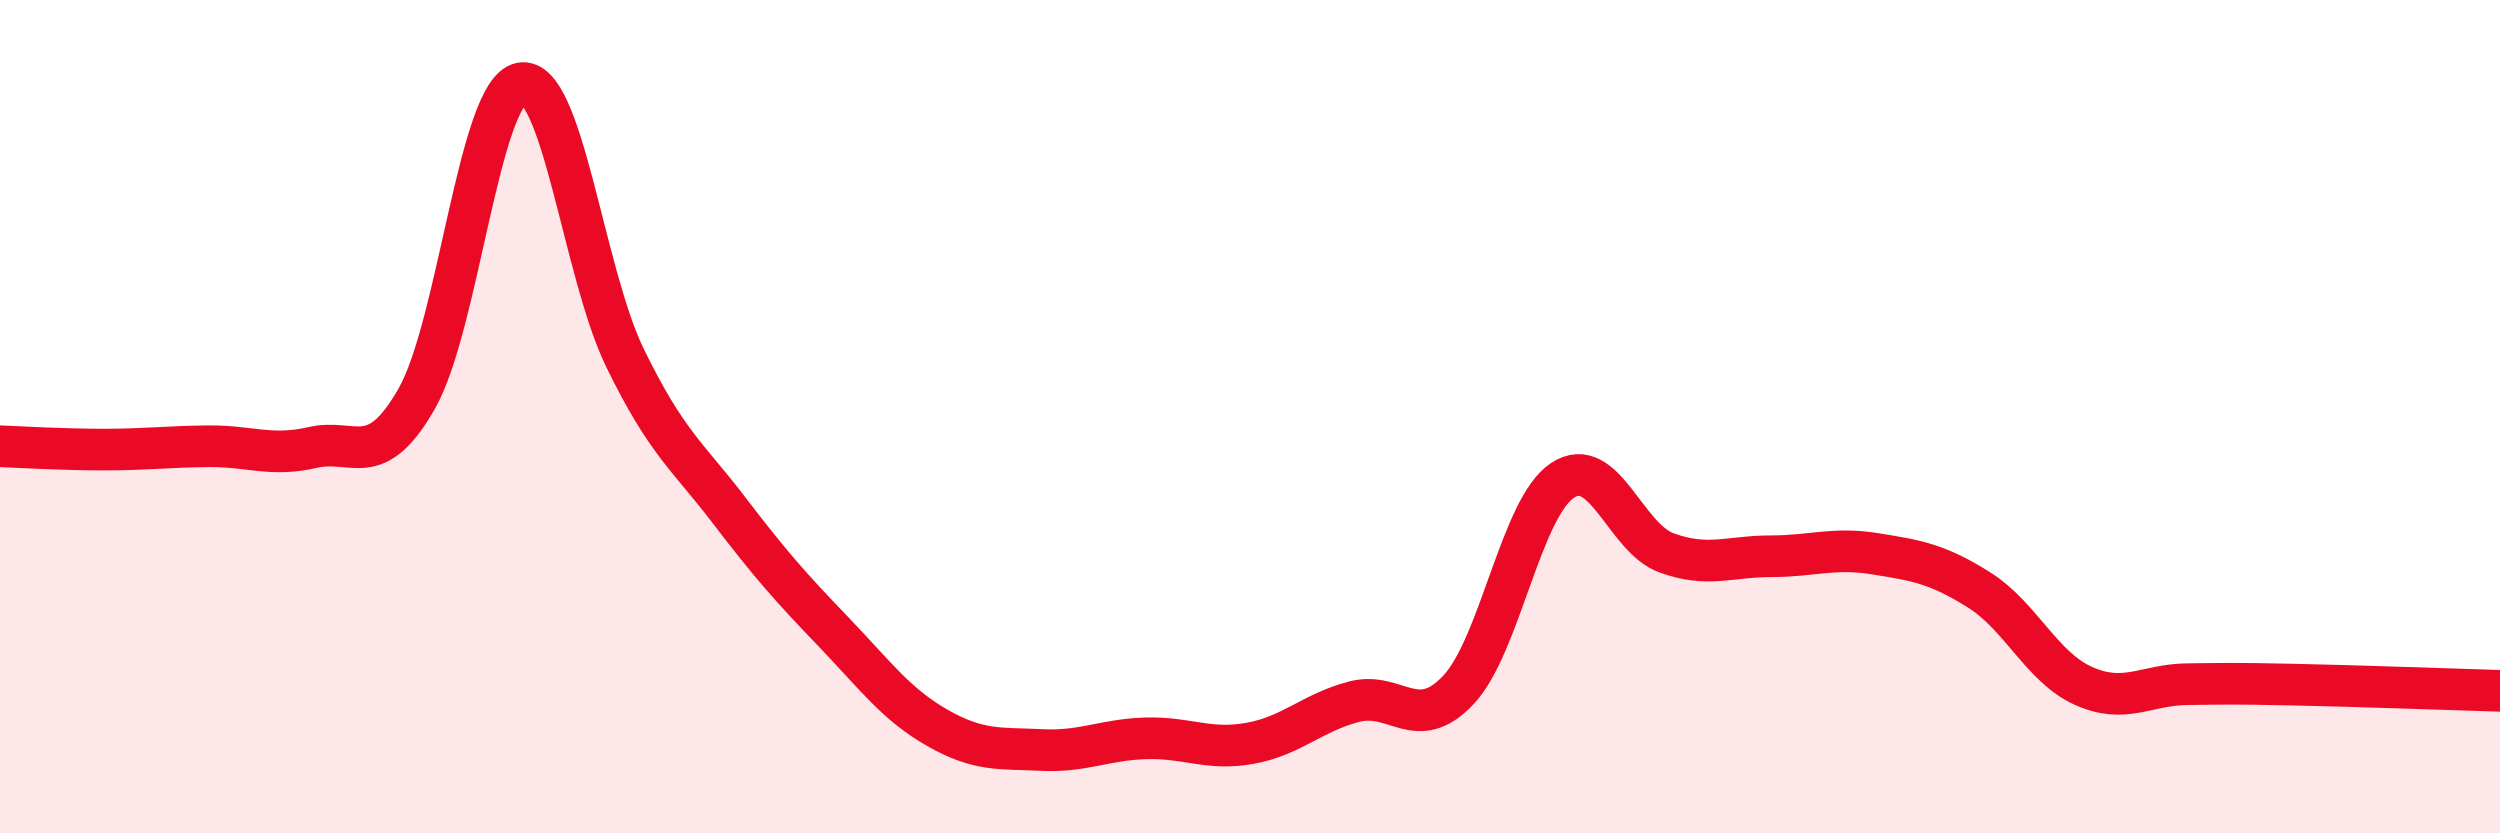 
    <svg width="60" height="20" viewBox="0 0 60 20" xmlns="http://www.w3.org/2000/svg">
      <path
        d="M 0,10.71 C 0.5,10.73 1.5,10.79 2.5,10.79 C 3.5,10.79 4,10.72 5,10.71 C 6,10.7 6.5,10.97 7.5,10.74 C 8.5,10.51 9,11.32 10,9.57 C 11,7.82 11.5,2.2 12.5,2 C 13.5,1.8 14,6.54 15,8.59 C 16,10.64 16.5,10.94 17.5,12.25 C 18.5,13.56 19,14.12 20,15.16 C 21,16.2 21.5,16.9 22.5,17.47 C 23.5,18.04 24,17.95 25,18 C 26,18.05 26.5,17.75 27.5,17.72 C 28.5,17.69 29,18.02 30,17.84 C 31,17.66 31.5,17.1 32.5,16.84 C 33.5,16.58 34,17.62 35,16.56 C 36,15.5 36.5,12.19 37.5,11.53 C 38.5,10.87 39,12.91 40,13.27 C 41,13.63 41.5,13.35 42.5,13.35 C 43.5,13.35 44,13.13 45,13.29 C 46,13.45 46.5,13.53 47.5,14.16 C 48.5,14.79 49,16.01 50,16.46 C 51,16.91 51.5,16.43 52.5,16.42 C 53.5,16.41 53.5,16.4 55,16.43 C 56.5,16.46 59,16.55 60,16.58L60 20L0 20Z"
        fill="#EB0A25"
        opacity="0.1"
        stroke-linecap="round"
        stroke-linejoin="round"
      />
      <path
        d="M 0,10.71 C 0.5,10.73 1.5,10.79 2.5,10.79 C 3.5,10.79 4,10.72 5,10.71 C 6,10.7 6.5,10.97 7.5,10.74 C 8.5,10.51 9,11.32 10,9.57 C 11,7.82 11.5,2.2 12.5,2 C 13.5,1.8 14,6.54 15,8.59 C 16,10.64 16.5,10.94 17.5,12.25 C 18.5,13.56 19,14.12 20,15.16 C 21,16.2 21.5,16.9 22.5,17.47 C 23.5,18.04 24,17.95 25,18 C 26,18.05 26.5,17.75 27.5,17.72 C 28.5,17.69 29,18.02 30,17.84 C 31,17.66 31.5,17.1 32.5,16.84 C 33.5,16.58 34,17.62 35,16.56 C 36,15.5 36.5,12.19 37.5,11.53 C 38.5,10.87 39,12.91 40,13.27 C 41,13.63 41.5,13.35 42.5,13.35 C 43.5,13.35 44,13.13 45,13.29 C 46,13.45 46.5,13.53 47.5,14.16 C 48.5,14.79 49,16.01 50,16.46 C 51,16.91 51.5,16.43 52.5,16.42 C 53.5,16.41 53.5,16.4 55,16.43 C 56.5,16.46 59,16.55 60,16.58"
        stroke="#EB0A25"
        stroke-width="1"
        fill="none"
        stroke-linecap="round"
        stroke-linejoin="round"
      />
    </svg>
  
